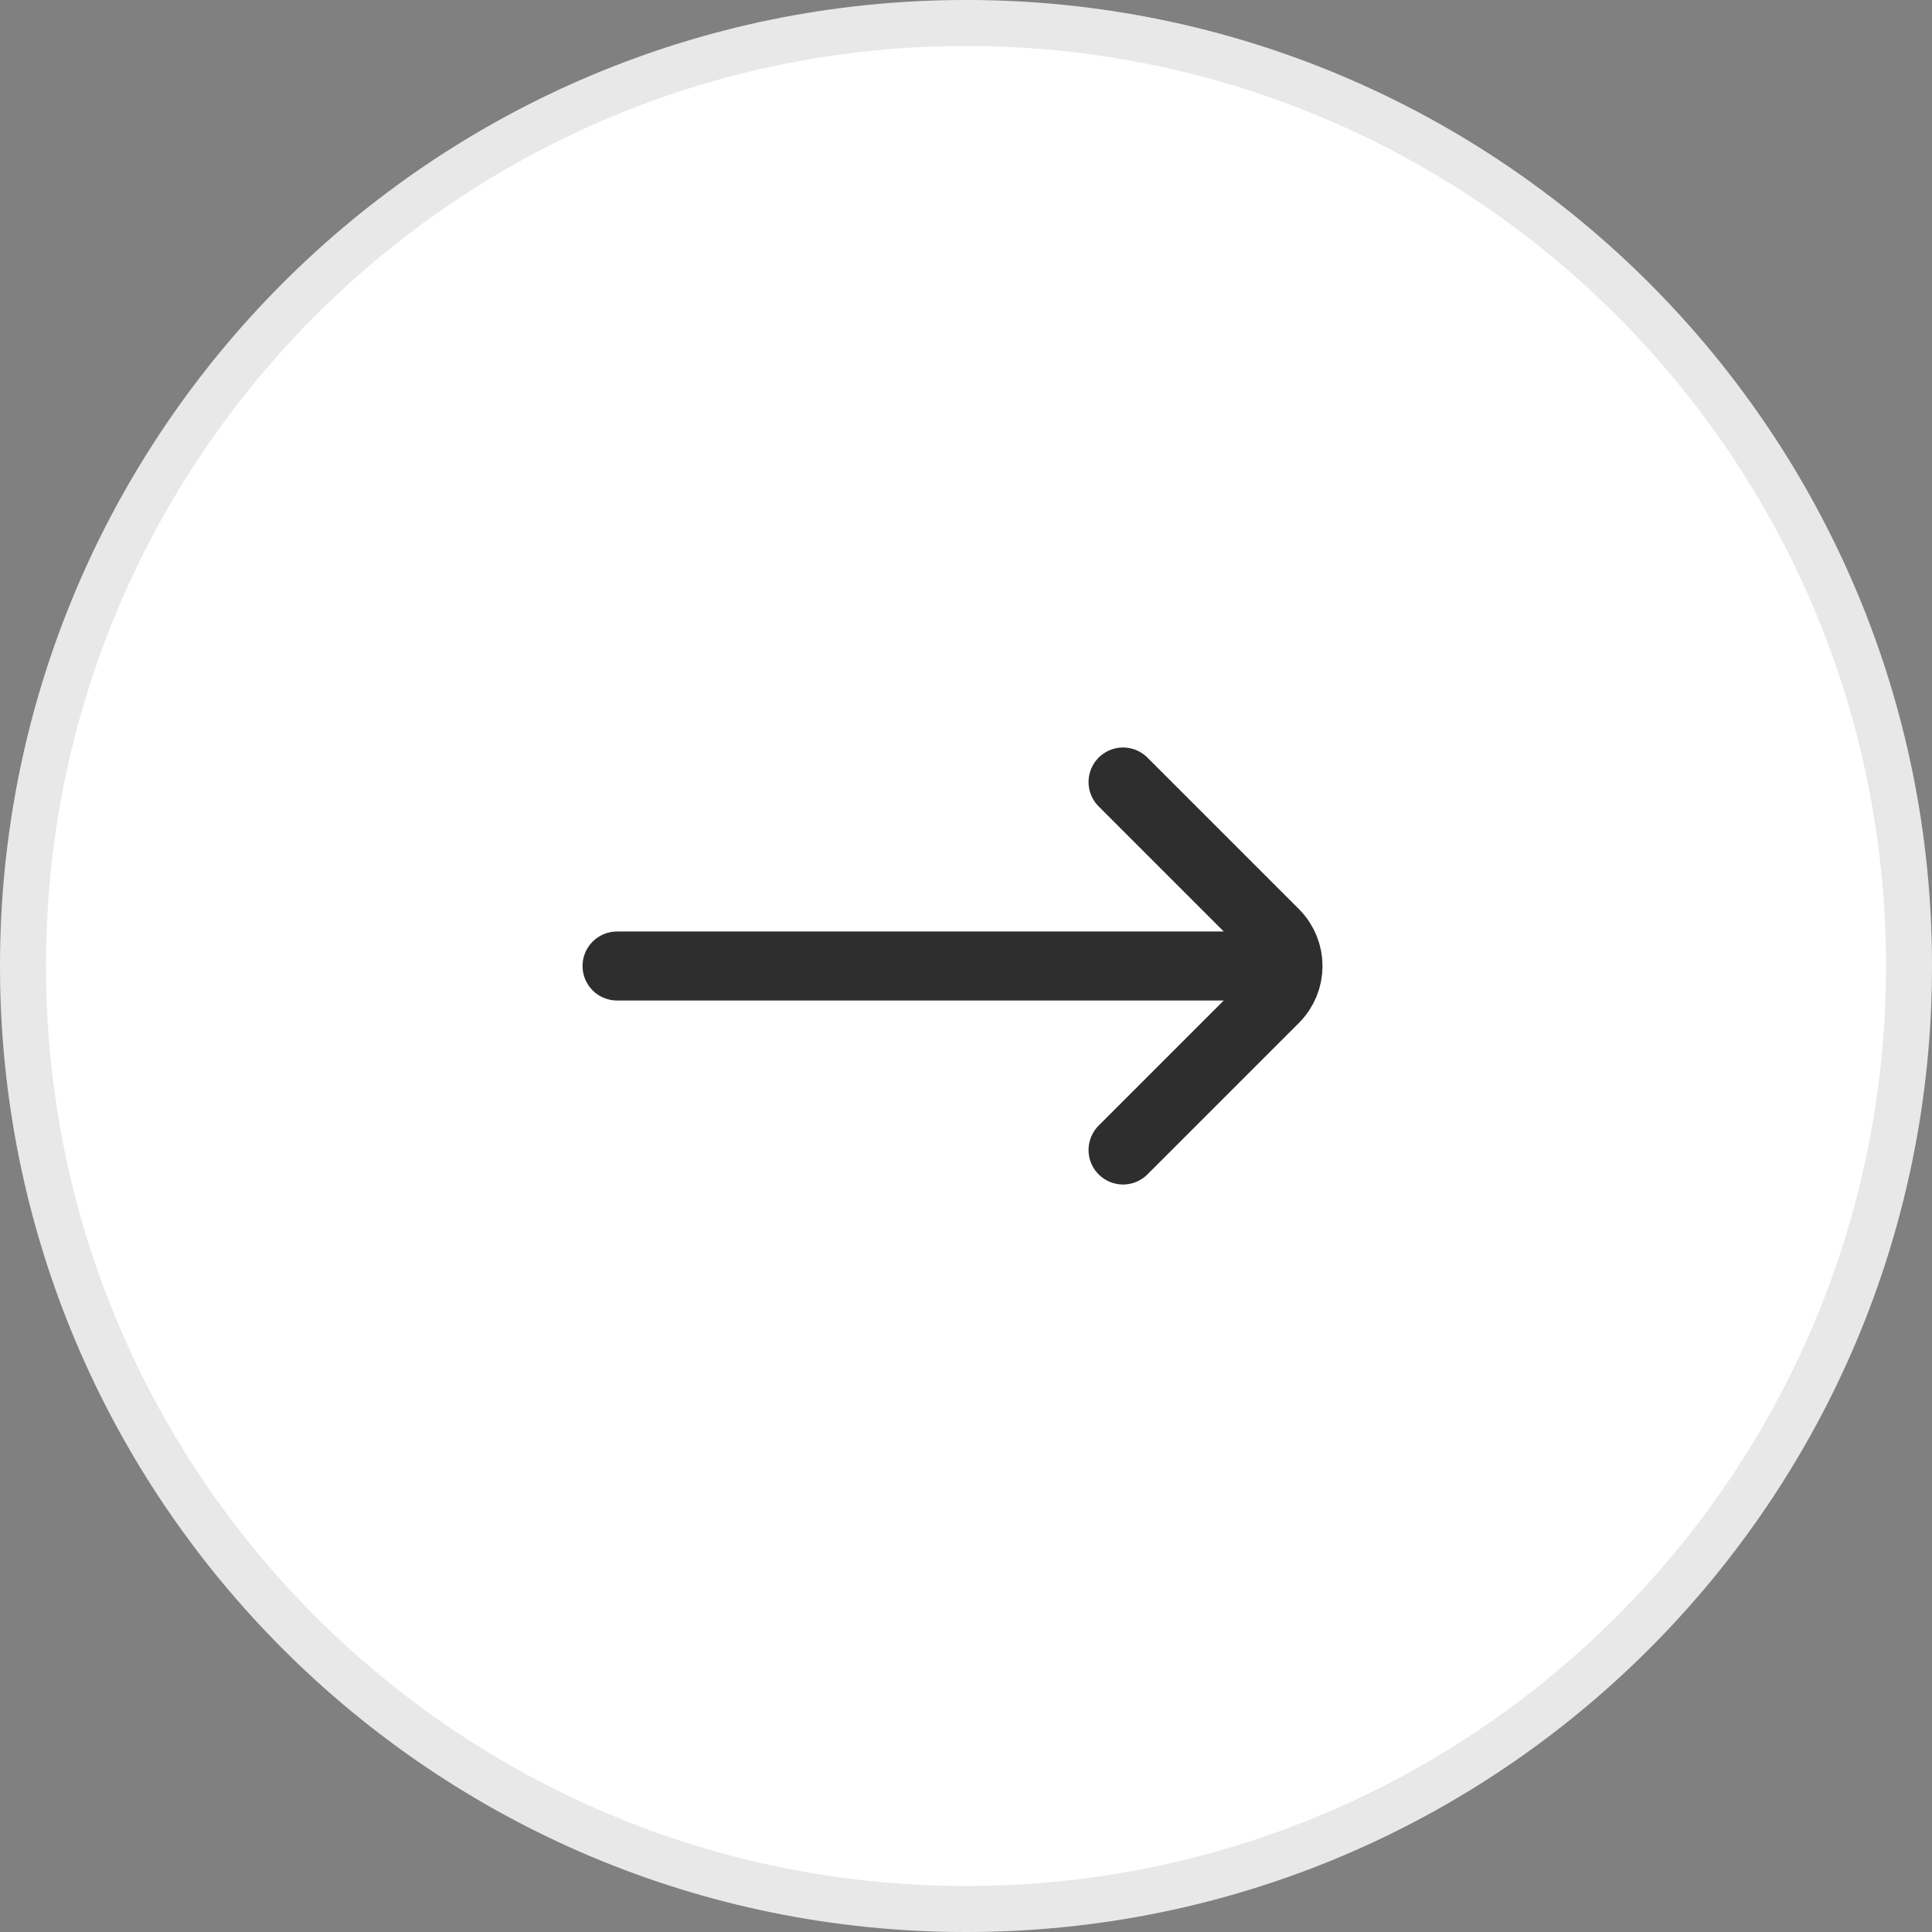<svg width="42" height="42" viewBox="0 0 42 42" fill="none" xmlns="http://www.w3.org/2000/svg">
<rect x="0" y="0" width="42" height="42" fill="#808080" stroke="none"/>
<path d="M0 21C0 9.402 9.402 0 21 0C32.598 0 42 9.402 42 21C42 32.598 32.598 42 21 42C9.402 42 0 32.598 0 21Z" fill="white"/>
<path d="M0.5 21C0.5 9.678 9.678 0.5 21 0.5C32.322 0.5 41.5 9.678 41.5 21C41.5 32.322 32.322 41.5 21 41.5C9.678 41.5 0.5 32.322 0.5 21Z" stroke="#1B1B1B" stroke-opacity="0.1"/>
<path d="M24.414 17L27.707 20.293C28.098 20.683 28.098 21.317 27.707 21.707L24.414 25M27.414 21H13.414" stroke="#2E2E2E" stroke-width="1.5" stroke-linecap="round"/>
</svg>
